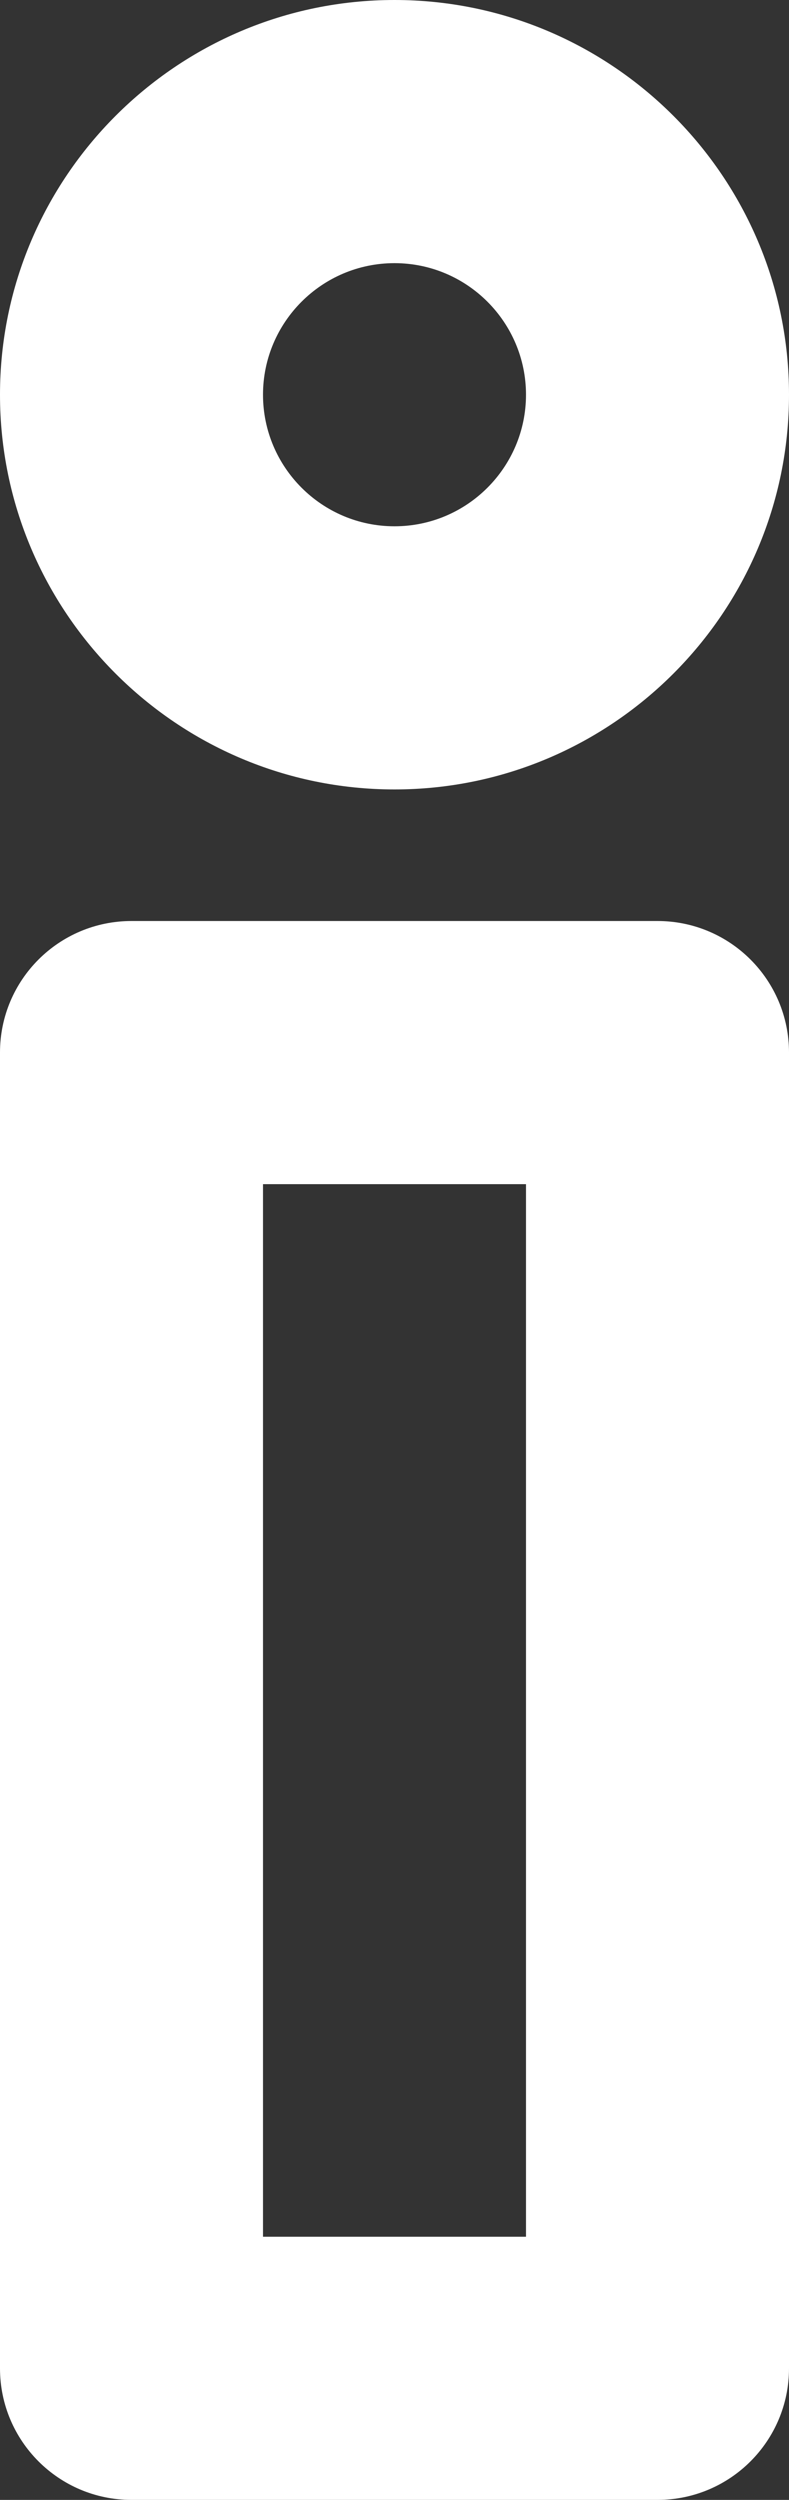 <?xml version="1.0" encoding="UTF-8"?> <svg xmlns="http://www.w3.org/2000/svg" width="48" height="152" viewBox="0 0 48 152" fill="none"><rect x="0" y="0" width="48" height="152" fill="#333333" stroke="none"/> <path d="M40 56H8C3.576 56 0 59.584 0 64V144C0 148.416 3.576 152 8 152H40C44.424 152 48 148.416 48 144V64C48 59.584 44.424 56 40 56ZM32 136H16V72H32V136Z" fill="white"></path> <path d="M24 0C10.768 0 0 10.768 0 24C0 37.232 10.768 48 24 48C37.232 48 48 37.232 48 24C48 10.768 37.232 0 24 0ZM24 32C19.584 32 16 28.408 16 24C16 19.592 19.584 16 24 16C28.416 16 32 19.592 32 24C32 28.408 28.416 32 24 32Z" fill="white"></path> </svg> 
